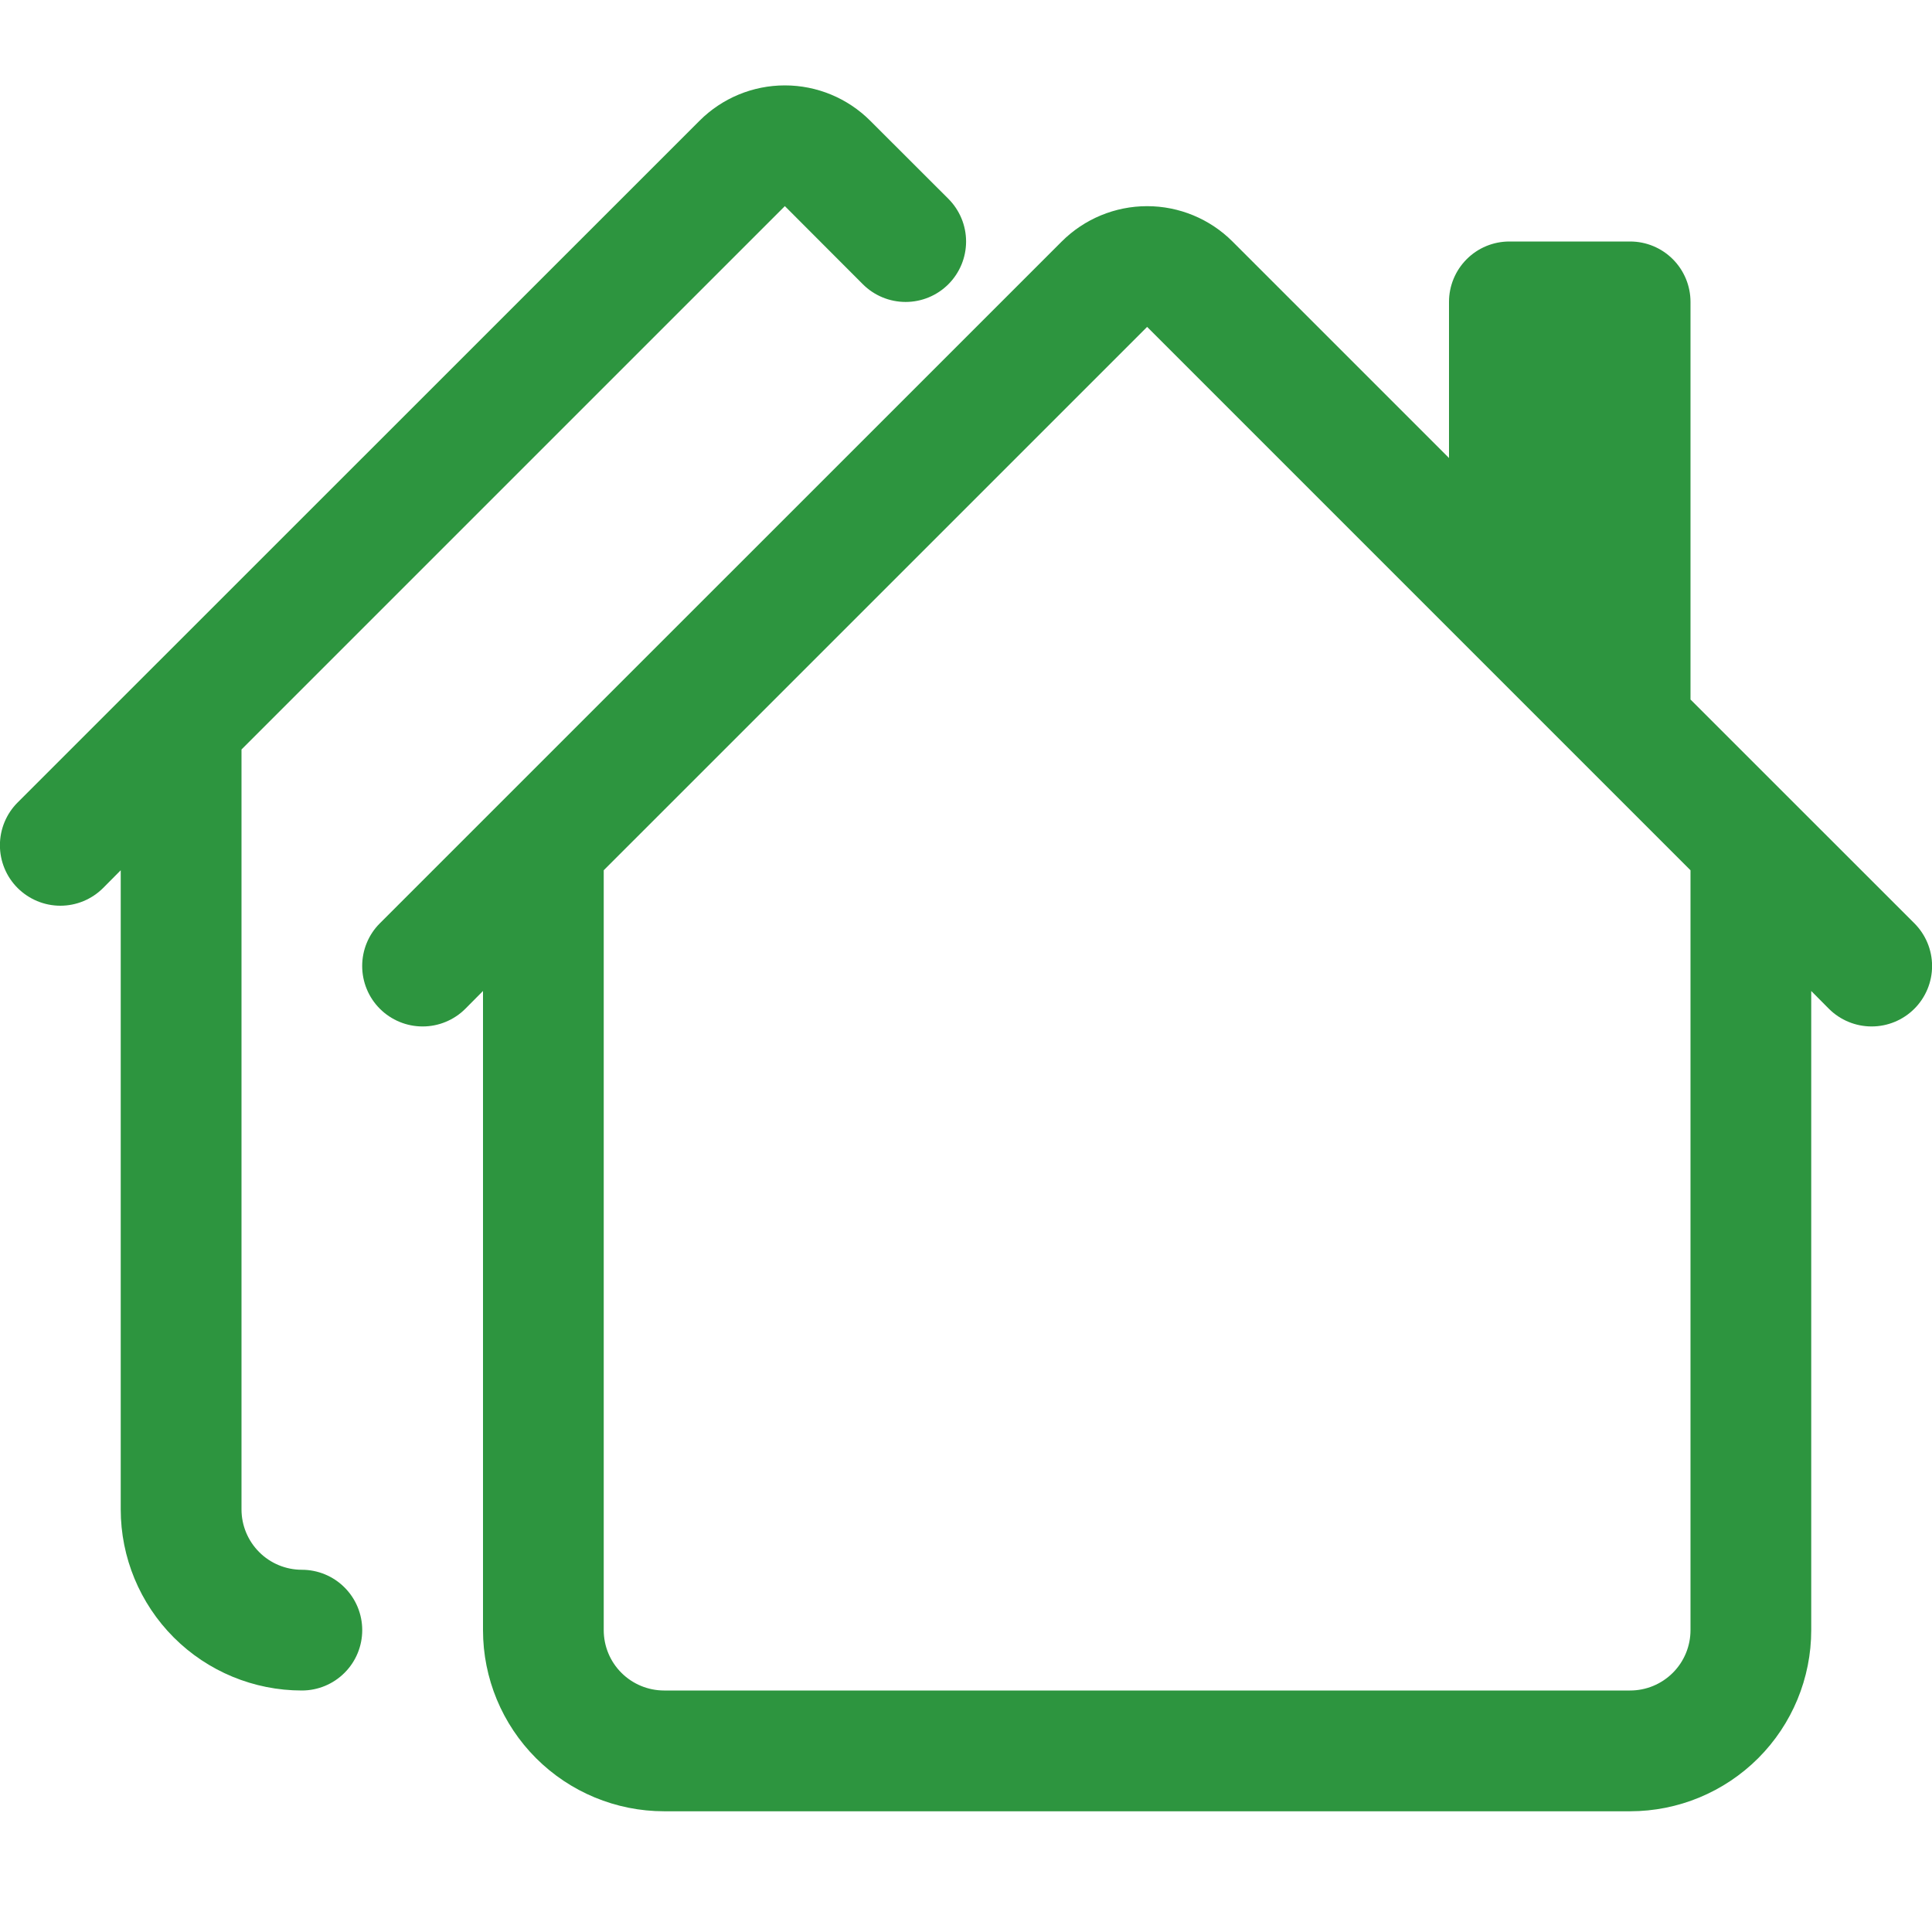 <?xml version="1.0" encoding="UTF-8"?> <svg xmlns="http://www.w3.org/2000/svg" width="45" height="45" viewBox="0 0 45 45" fill="none"><g clip-path="url(#clip0_106_1997)"><path d="M16.293 2.813C16.82 2.285 17.535 1.989 18.281 1.989C19.027 1.989 19.742 2.285 20.27 2.813L22.089 4.63C22.353 4.894 22.502 5.252 22.502 5.625C22.502 5.999 22.353 6.357 22.089 6.621C21.825 6.885 21.467 7.033 21.094 7.033C20.72 7.033 20.362 6.885 20.098 6.621L18.281 4.801L5.625 17.457V35.157C5.625 35.529 5.773 35.887 6.037 36.151C6.3 36.415 6.658 36.563 7.031 36.563C7.404 36.563 7.762 36.711 8.025 36.975C8.289 37.238 8.437 37.596 8.437 37.969C8.437 38.342 8.289 38.7 8.025 38.963C7.762 39.227 7.404 39.375 7.031 39.375C5.912 39.375 4.839 38.931 4.048 38.14C3.257 37.348 2.812 36.275 2.812 35.157V20.27L2.402 20.683C2.138 20.947 1.78 21.096 1.406 21.096C1.033 21.096 0.675 20.947 0.41 20.683C0.146 20.419 -0.002 20.061 -0.002 19.688C-0.002 19.314 0.146 18.956 0.41 18.692L16.293 2.813ZM24.73 5.625C25.258 5.098 25.973 4.802 26.719 4.802C27.464 4.802 28.18 5.098 28.707 5.625L33.75 10.668V7.031C33.75 6.659 33.898 6.301 34.162 6.037C34.425 5.773 34.783 5.625 35.156 5.625H37.969C38.342 5.625 38.699 5.773 38.963 6.037C39.227 6.301 39.375 6.659 39.375 7.031V16.293L44.589 21.505C44.853 21.769 45.002 22.127 45.002 22.5C45.002 22.874 44.853 23.232 44.589 23.496C44.325 23.76 43.967 23.908 43.594 23.908C43.22 23.908 42.862 23.76 42.598 23.496L42.187 23.082V37.969C42.187 39.088 41.743 40.161 40.952 40.952C40.16 41.743 39.087 42.188 37.969 42.188H15.469C14.35 42.188 13.277 41.743 12.486 40.952C11.694 40.161 11.25 39.088 11.25 37.969V23.082L10.839 23.496C10.709 23.627 10.553 23.73 10.382 23.801C10.212 23.872 10.028 23.908 9.844 23.908C9.659 23.908 9.476 23.872 9.305 23.801C9.134 23.73 8.979 23.627 8.848 23.496C8.717 23.365 8.613 23.21 8.543 23.039C8.472 22.868 8.436 22.685 8.436 22.5C8.436 22.315 8.472 22.132 8.543 21.961C8.613 21.791 8.717 21.635 8.848 21.505L24.73 5.625ZM26.719 7.614L14.062 20.27V37.969C14.062 38.342 14.21 38.7 14.474 38.963C14.738 39.227 15.096 39.375 15.469 39.375H37.969C38.342 39.375 38.699 39.227 38.963 38.963C39.227 38.7 39.375 38.342 39.375 37.969V20.27L26.719 7.614Z" fill="#2D953F"></path></g><defs><clipPath id="clip0_106_1997"><rect width="45" height="45" fill="white"></rect></clipPath></defs></svg> 